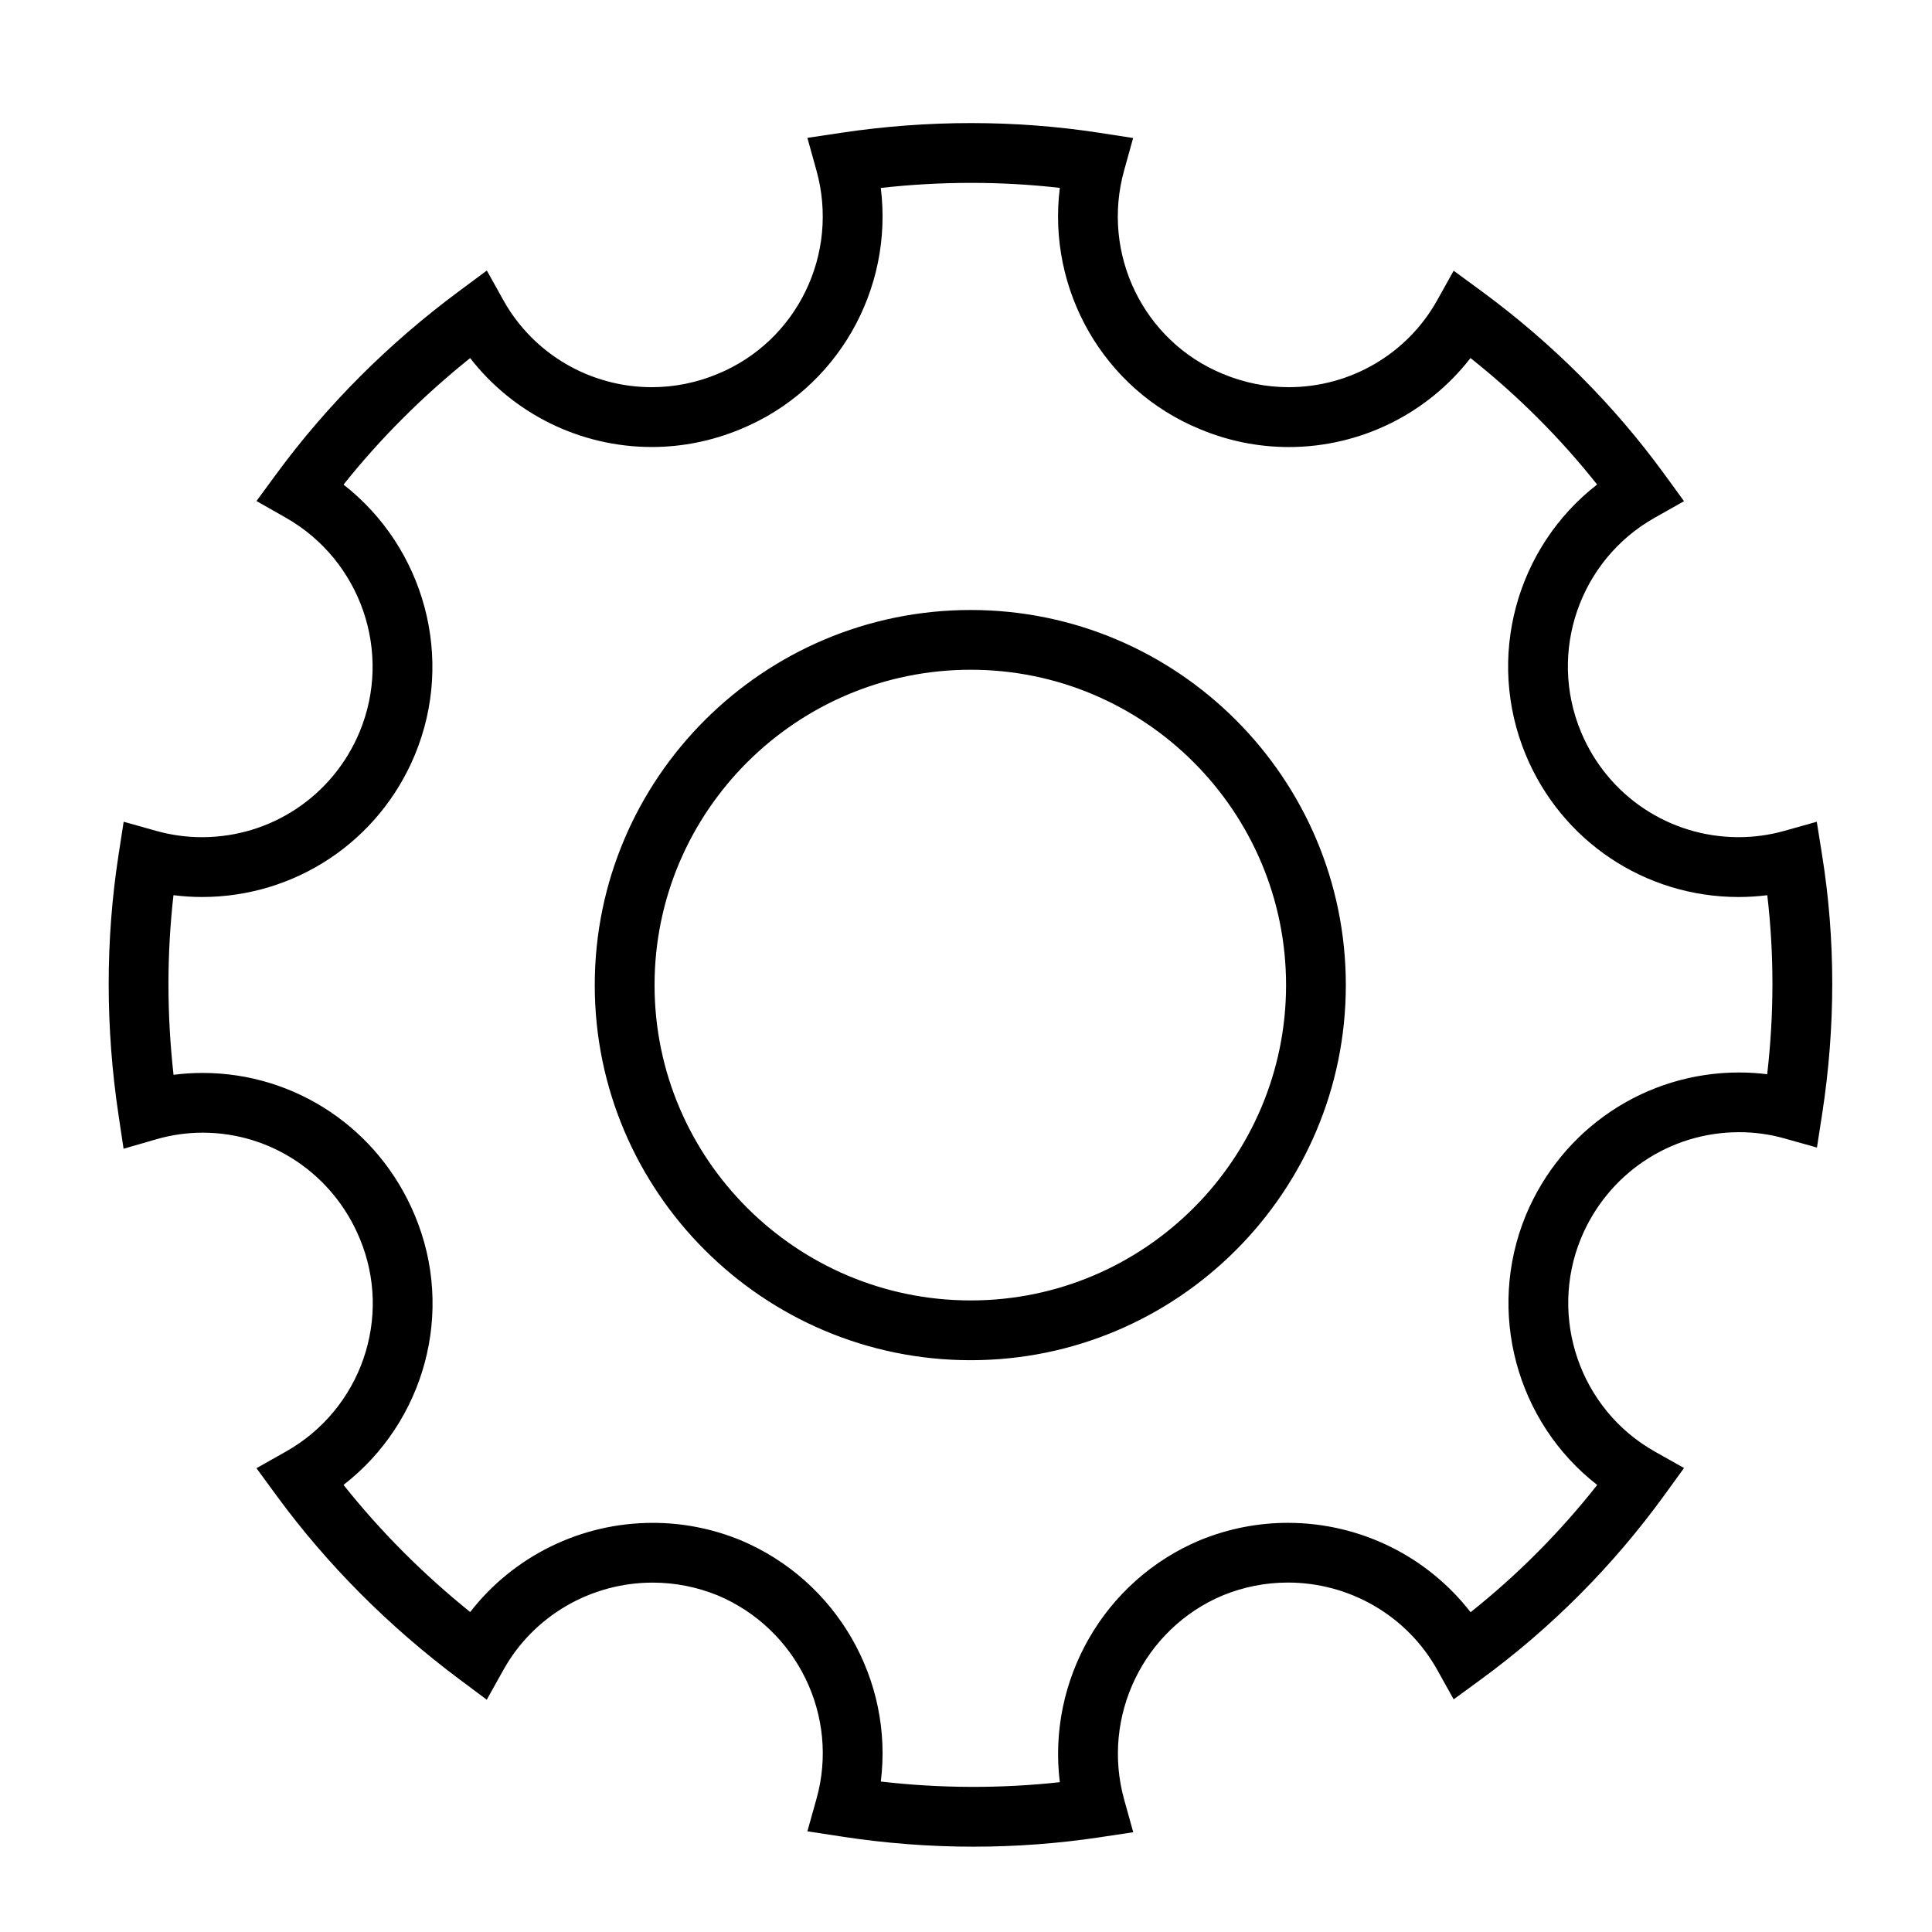 <?xml version="1.0" encoding="UTF-8"?>
<!-- Uploaded to: SVG Repo, www.svgrepo.com, Generator: SVG Repo Mixer Tools -->
<svg fill="#000000" width="800px" height="800px" version="1.1" viewBox="144 144 512 512" xmlns="http://www.w3.org/2000/svg">
 <path d="m401.99 633.39c-11.699 0-23.539-0.914-35.203-2.723l-8.824-1.352 2.418-8.605c6.141-21.891-5.141-45.082-26.238-53.938-5.449-2.211-11.25-3.363-17.16-3.363-16.461 0-31.621 8.863-39.574 23.129l-4.41 7.902-7.25-5.414c-18.781-14.027-35.102-30.426-48.516-48.742l-5.266-7.203 7.777-4.383c19.965-11.242 28.371-35.551 19.57-56.527-7.078-17.012-23.41-28-41.613-28-4.141 0-8.266 0.59-12.258 1.746l-8.695 2.512-1.34-8.949c-3.473-23.191-3.473-46.367 0-68.879l1.363-8.832 8.605 2.418c3.961 1.117 8.055 1.676 12.156 1.676 18.324 0 34.715-10.949 41.762-27.891 8.762-21.066 0.348-45.477-19.578-56.789l-7.746-4.402 5.273-7.18c13.445-18.309 29.773-34.637 48.531-48.531l7.242-5.367 4.394 7.871c7.918 14.211 22.984 23.035 39.32 23.035 5.977 0 11.84-1.18 17.43-3.504 21.105-8.668 32.355-31.852 26.207-53.938l-2.402-8.629 8.855-1.332c23.004-3.457 46.336-3.449 68.66 0.008l8.809 1.363-2.387 8.59c-6.148 22.09 5.102 45.266 26.168 53.922 5.629 2.34 11.484 3.519 17.469 3.519 16.336 0 31.402-8.824 39.328-23.035l4.367-7.832 7.234 5.305c18.812 13.809 35.156 30.148 48.578 48.578l5.242 7.195-7.762 4.375c-19.934 11.234-28.348 35.637-19.547 56.773 7.055 16.941 23.441 27.891 41.77 27.891 4.102 0 8.188-0.559 12.148-1.676l8.566-2.41 1.402 8.777c3.598 22.434 3.598 45.555 0.016 68.73l-1.371 8.832-8.613-2.418c-3.906-1.102-7.949-1.652-12.004-1.652-18.359 0-34.809 11.02-41.902 28.086-8.66 21.066-0.25 45.398 19.547 56.551l7.746 4.359-5.211 7.195c-13.609 18.75-29.953 35.18-48.602 48.824l-7.234 5.289-4.359-7.824c-7.957-14.266-23.129-23.129-39.574-23.129-5.918 0-11.715 1.148-17.238 3.394-21.004 8.824-32.281 32.109-26.145 54.145l2.402 8.629-8.855 1.332c-11.027 1.664-22.285 2.496-33.48 2.496zm-24.566-17.262c15.84 1.828 31.754 1.883 47.438 0.172-3.32-26.859 11.547-53.387 37.148-64.133 7.512-3.062 15.32-4.598 23.293-4.598 19.129 0 36.961 8.895 48.414 23.688 12.445-9.91 23.695-21.207 33.559-33.73-21.301-16.562-29.473-45.762-18.934-71.43 9.582-23.027 31.762-37.879 56.551-37.879 2.481 0 4.969 0.156 7.43 0.465 1.844-15.98 1.852-31.883 0.023-47.445-2.512 0.316-5.062 0.48-7.598 0.48-24.758 0-46.887-14.777-56.395-37.645-10.699-25.727-2.535-55.035 18.895-71.668-9.762-12.32-21.004-23.555-33.551-33.52-11.398 14.73-29.148 23.586-48.152 23.586-8.07 0-15.988-1.59-23.523-4.731-25.641-10.523-40.531-37-37.156-63.953-15.574-1.766-31.508-1.766-47.449 0.02 3.371 26.945-11.531 53.395-37.203 63.938-7.496 3.117-15.414 4.715-23.48 4.715-18.996 0-36.73-8.848-48.137-23.562-12.523 10.02-23.766 21.254-33.559 33.527 21.387 16.695 29.551 45.996 18.895 71.645-9.508 22.867-31.652 37.645-56.395 37.645-2.535 0-5.062-0.164-7.566-0.48-1.777 15.641-1.77 31.598 0.016 47.602 2.559-0.332 5.125-0.496 7.707-0.496 24.625 0 46.695 14.816 56.23 37.73 10.73 25.578 2.574 54.805-18.887 71.445 9.777 12.297 21.02 23.578 33.566 33.691 11.453-14.762 29.27-23.633 48.375-23.633 7.965 0 15.777 1.535 23.215 4.566 25.699 10.781 40.574 37.238 37.23 63.988zm23.828-111.66c-54.938 0-99.637-44.594-99.637-99.406s44.699-99.406 99.637-99.406c54.82 0 99.406 44.594 99.406 99.406s-44.586 99.406-99.406 99.406zm0-182.98c-46.199 0-83.789 37.496-83.789 83.57 0 46.074 37.59 83.57 83.789 83.57 46.082 0 83.57-37.496 83.57-83.57 0-46.078-37.488-83.57-83.57-83.57z"/>
</svg>